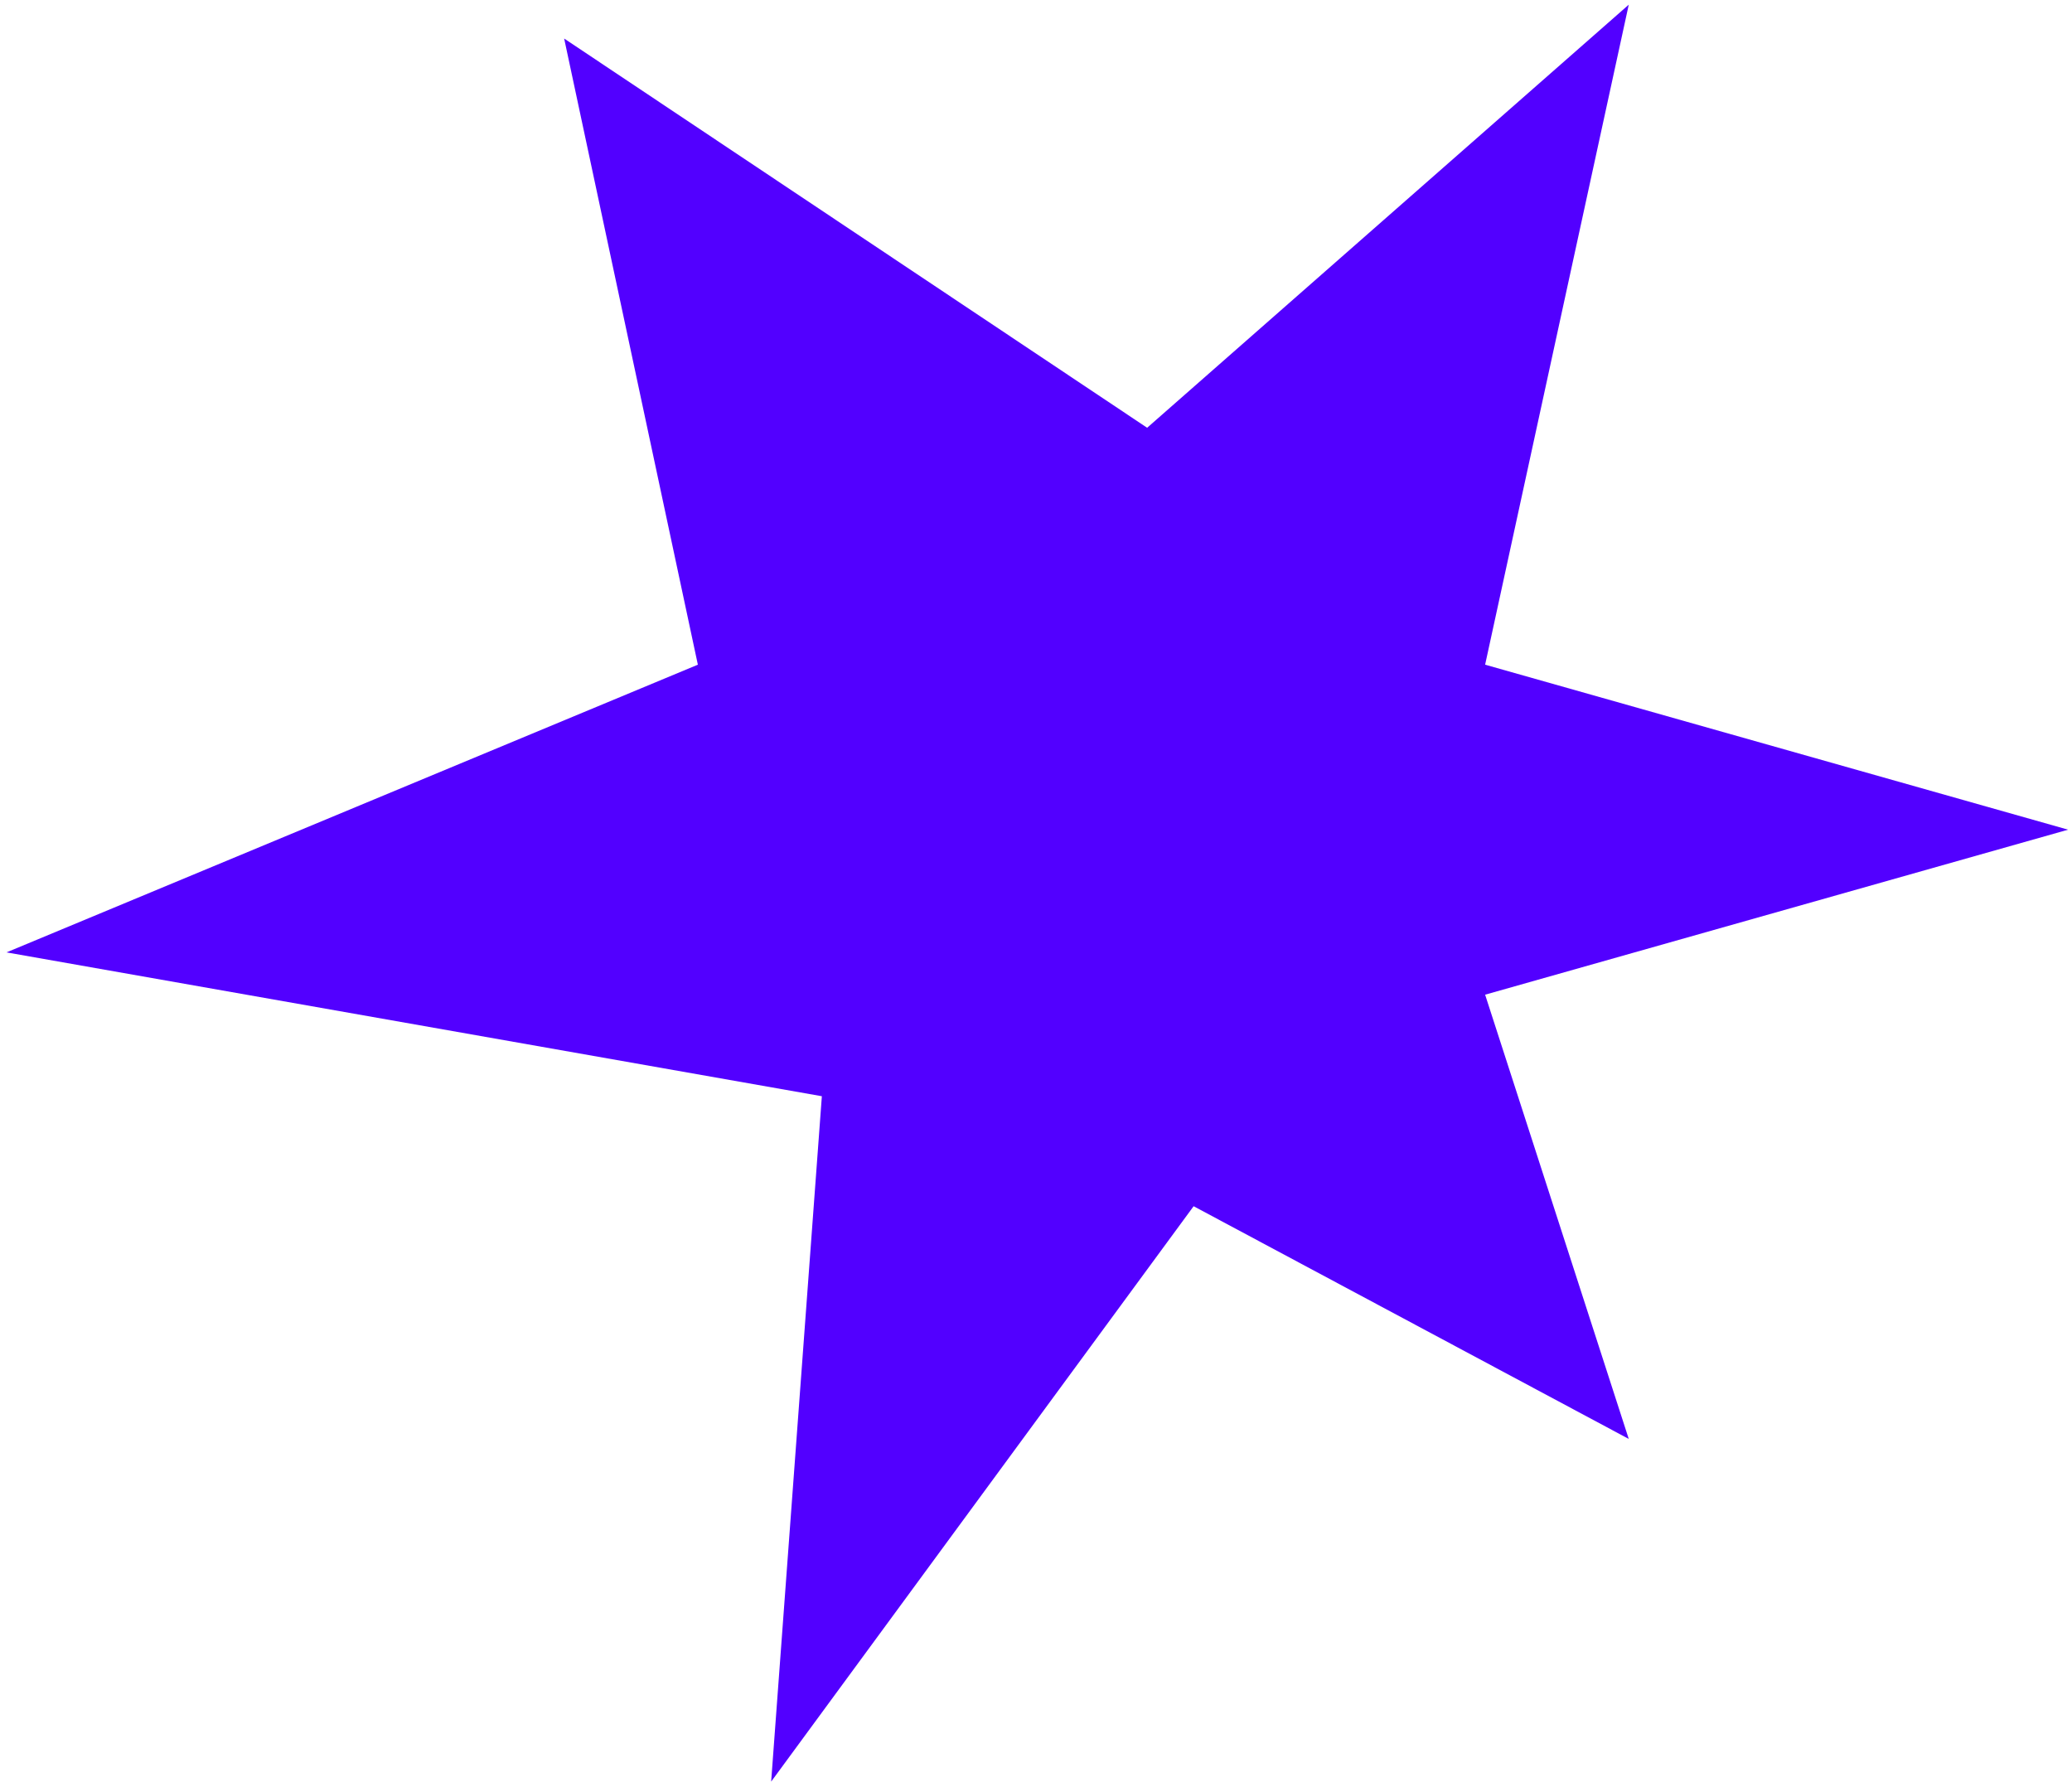 <svg width="264" height="227" viewBox="0 0 264 227" fill="none" xmlns="http://www.w3.org/2000/svg">
<path d="M207.525 0.597L146.162 54.5L71.881 4.909L88.917 84.686L0.829 121.34L104.715 139.667L98.256 226.991L152.083 153.682L207.525 183.329L189.224 126.731L263.505 105.708L189.224 84.686L207.525 0.597Z" fill="#5200FF"/>
</svg>
